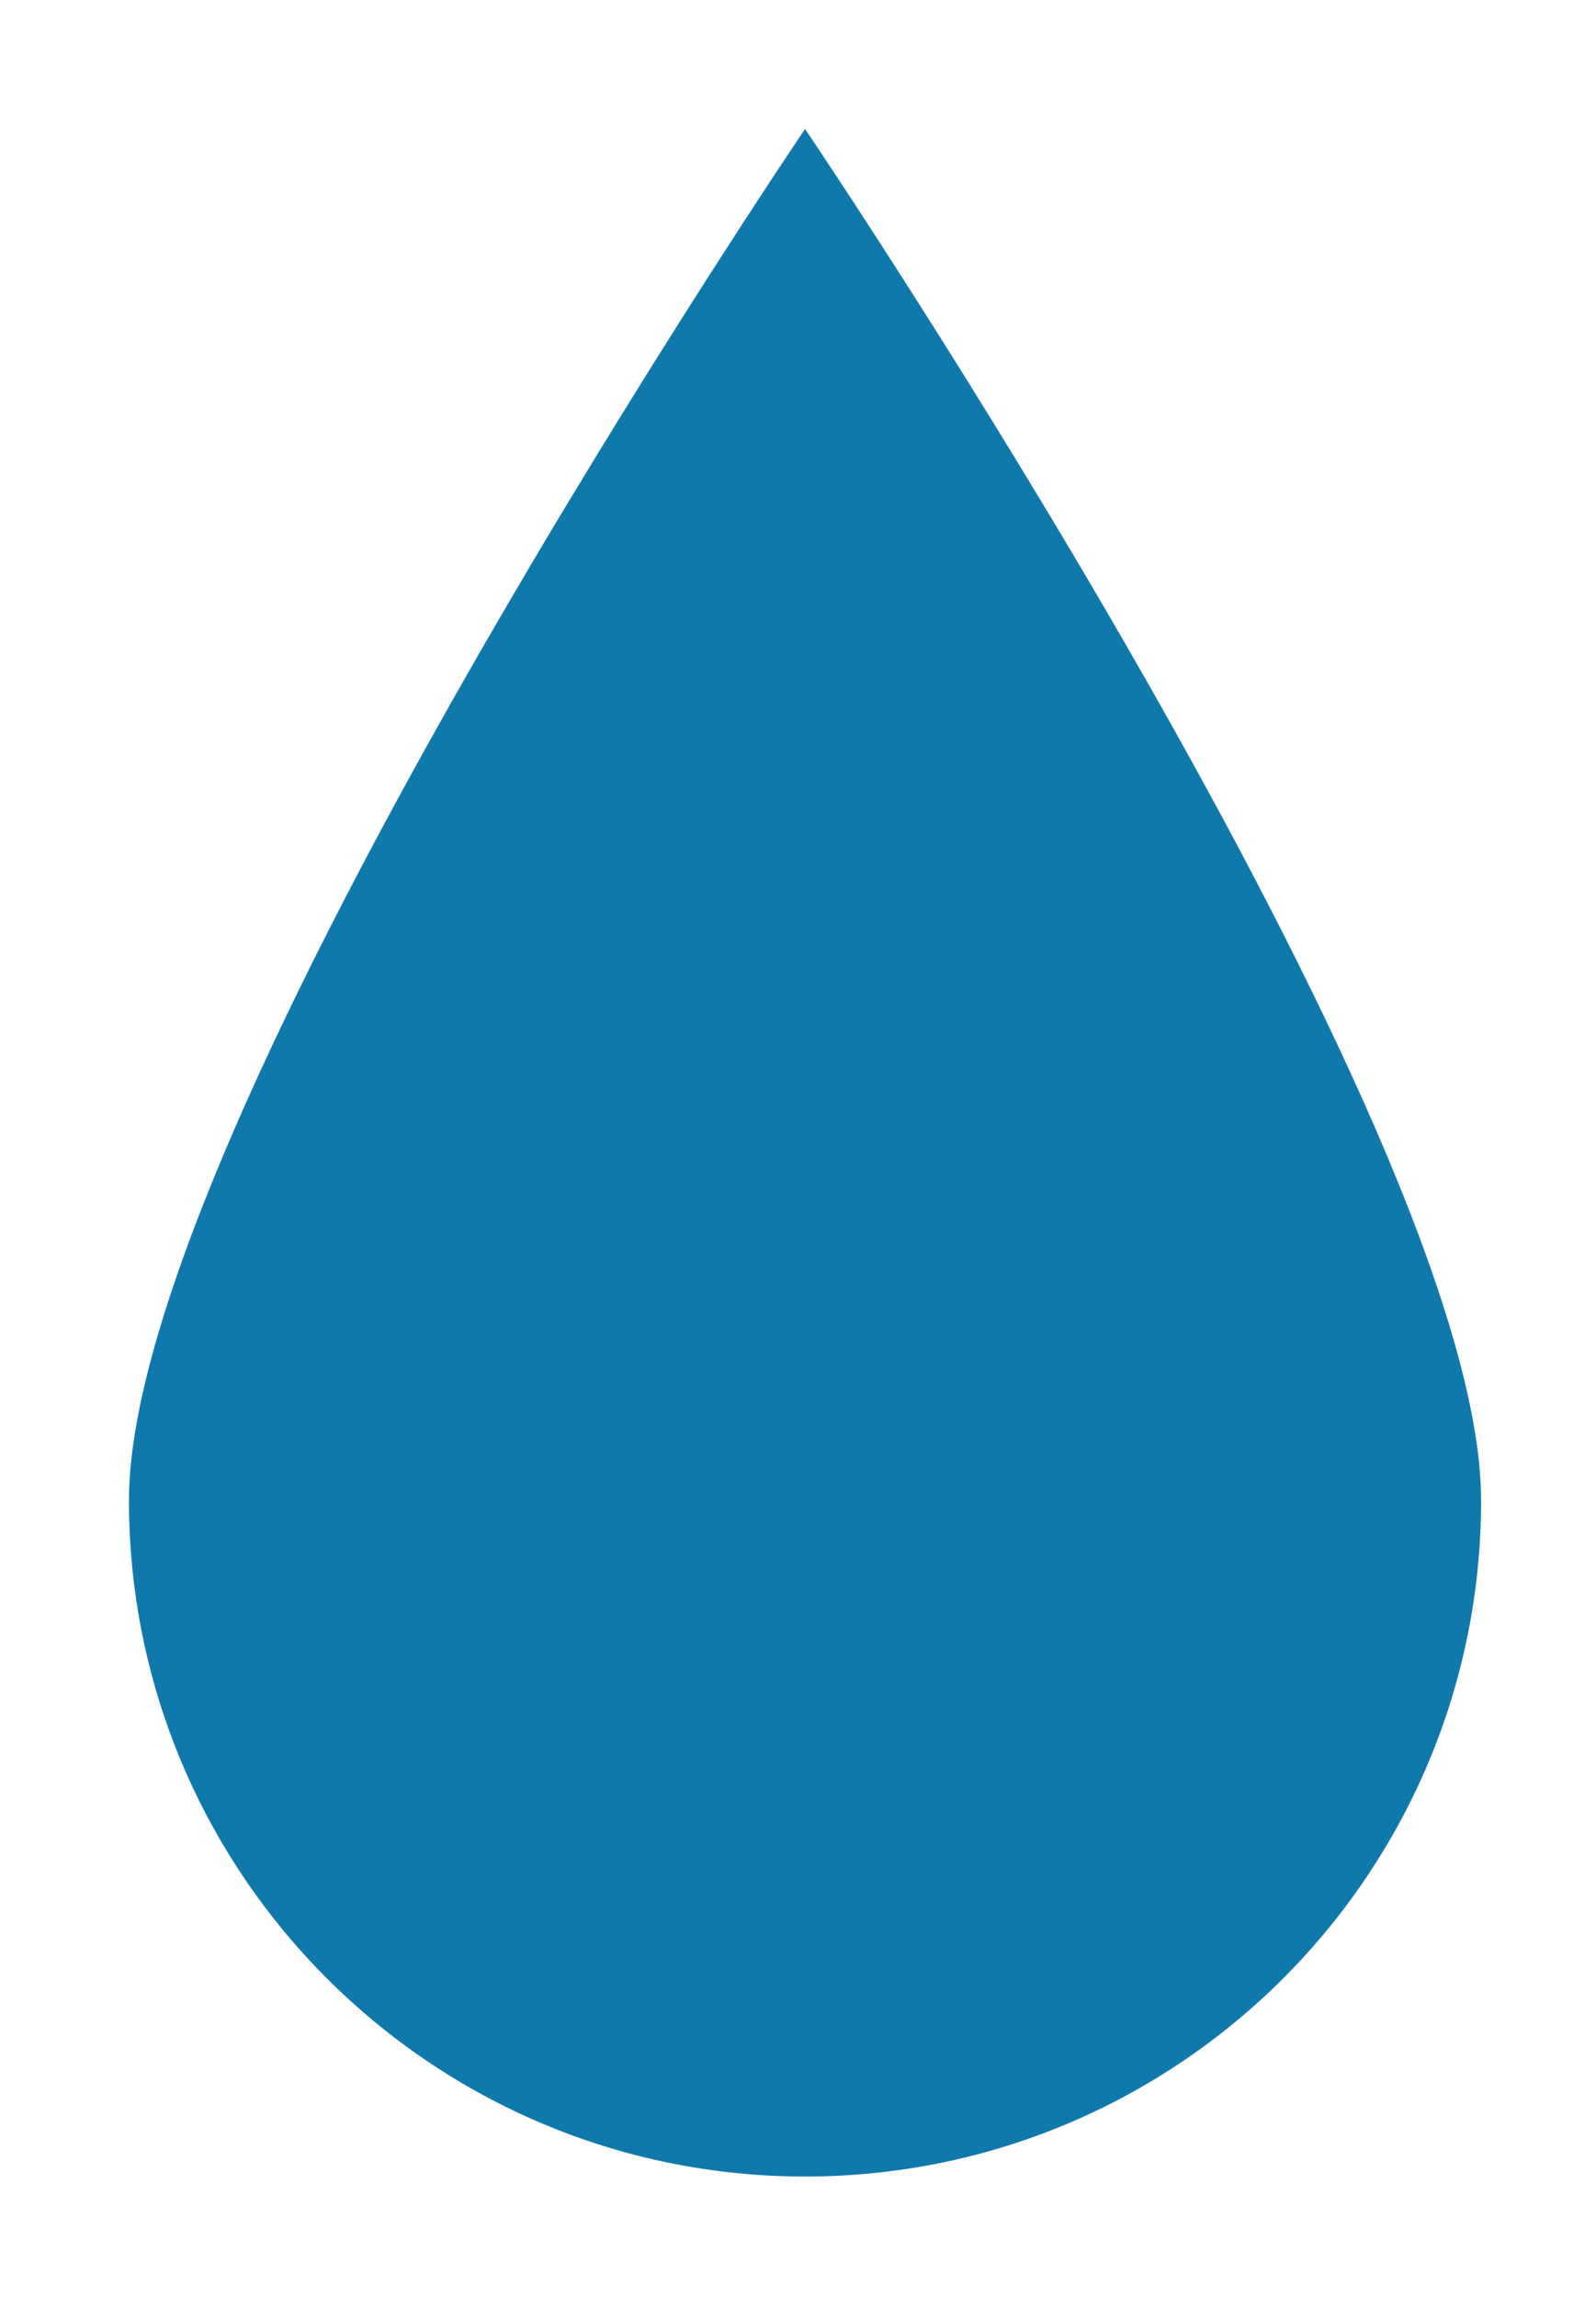 <?xml version="1.0" encoding="utf-8"?>
<!-- Generator: Adobe Illustrator 16.0.0, SVG Export Plug-In . SVG Version: 6.00 Build 0)  -->
<!DOCTYPE svg PUBLIC "-//W3C//DTD SVG 1.1//EN" "http://www.w3.org/Graphics/SVG/1.1/DTD/svg11.dtd">
<svg version="1.1" id="Capa_1" xmlns="http://www.w3.org/2000/svg" xmlns:xlink="http://www.w3.org/1999/xlink" x="0px" y="0px"
	 width="12.375px" height="17.812px" viewBox="-16.75 -8.25 12.375 17.812" enable-background="new -16.75 -8.25 12.375 17.812"
	 xml:space="preserve">
<path fill="#1079AC" d="M-5.266,3.384c0,2.895-2.347,5.242-5.242,5.242s-5.242-2.347-5.242-5.242S-10.508-7.25-10.508-7.25
	S-5.266,0.489-5.266,3.384z"/>
</svg>
